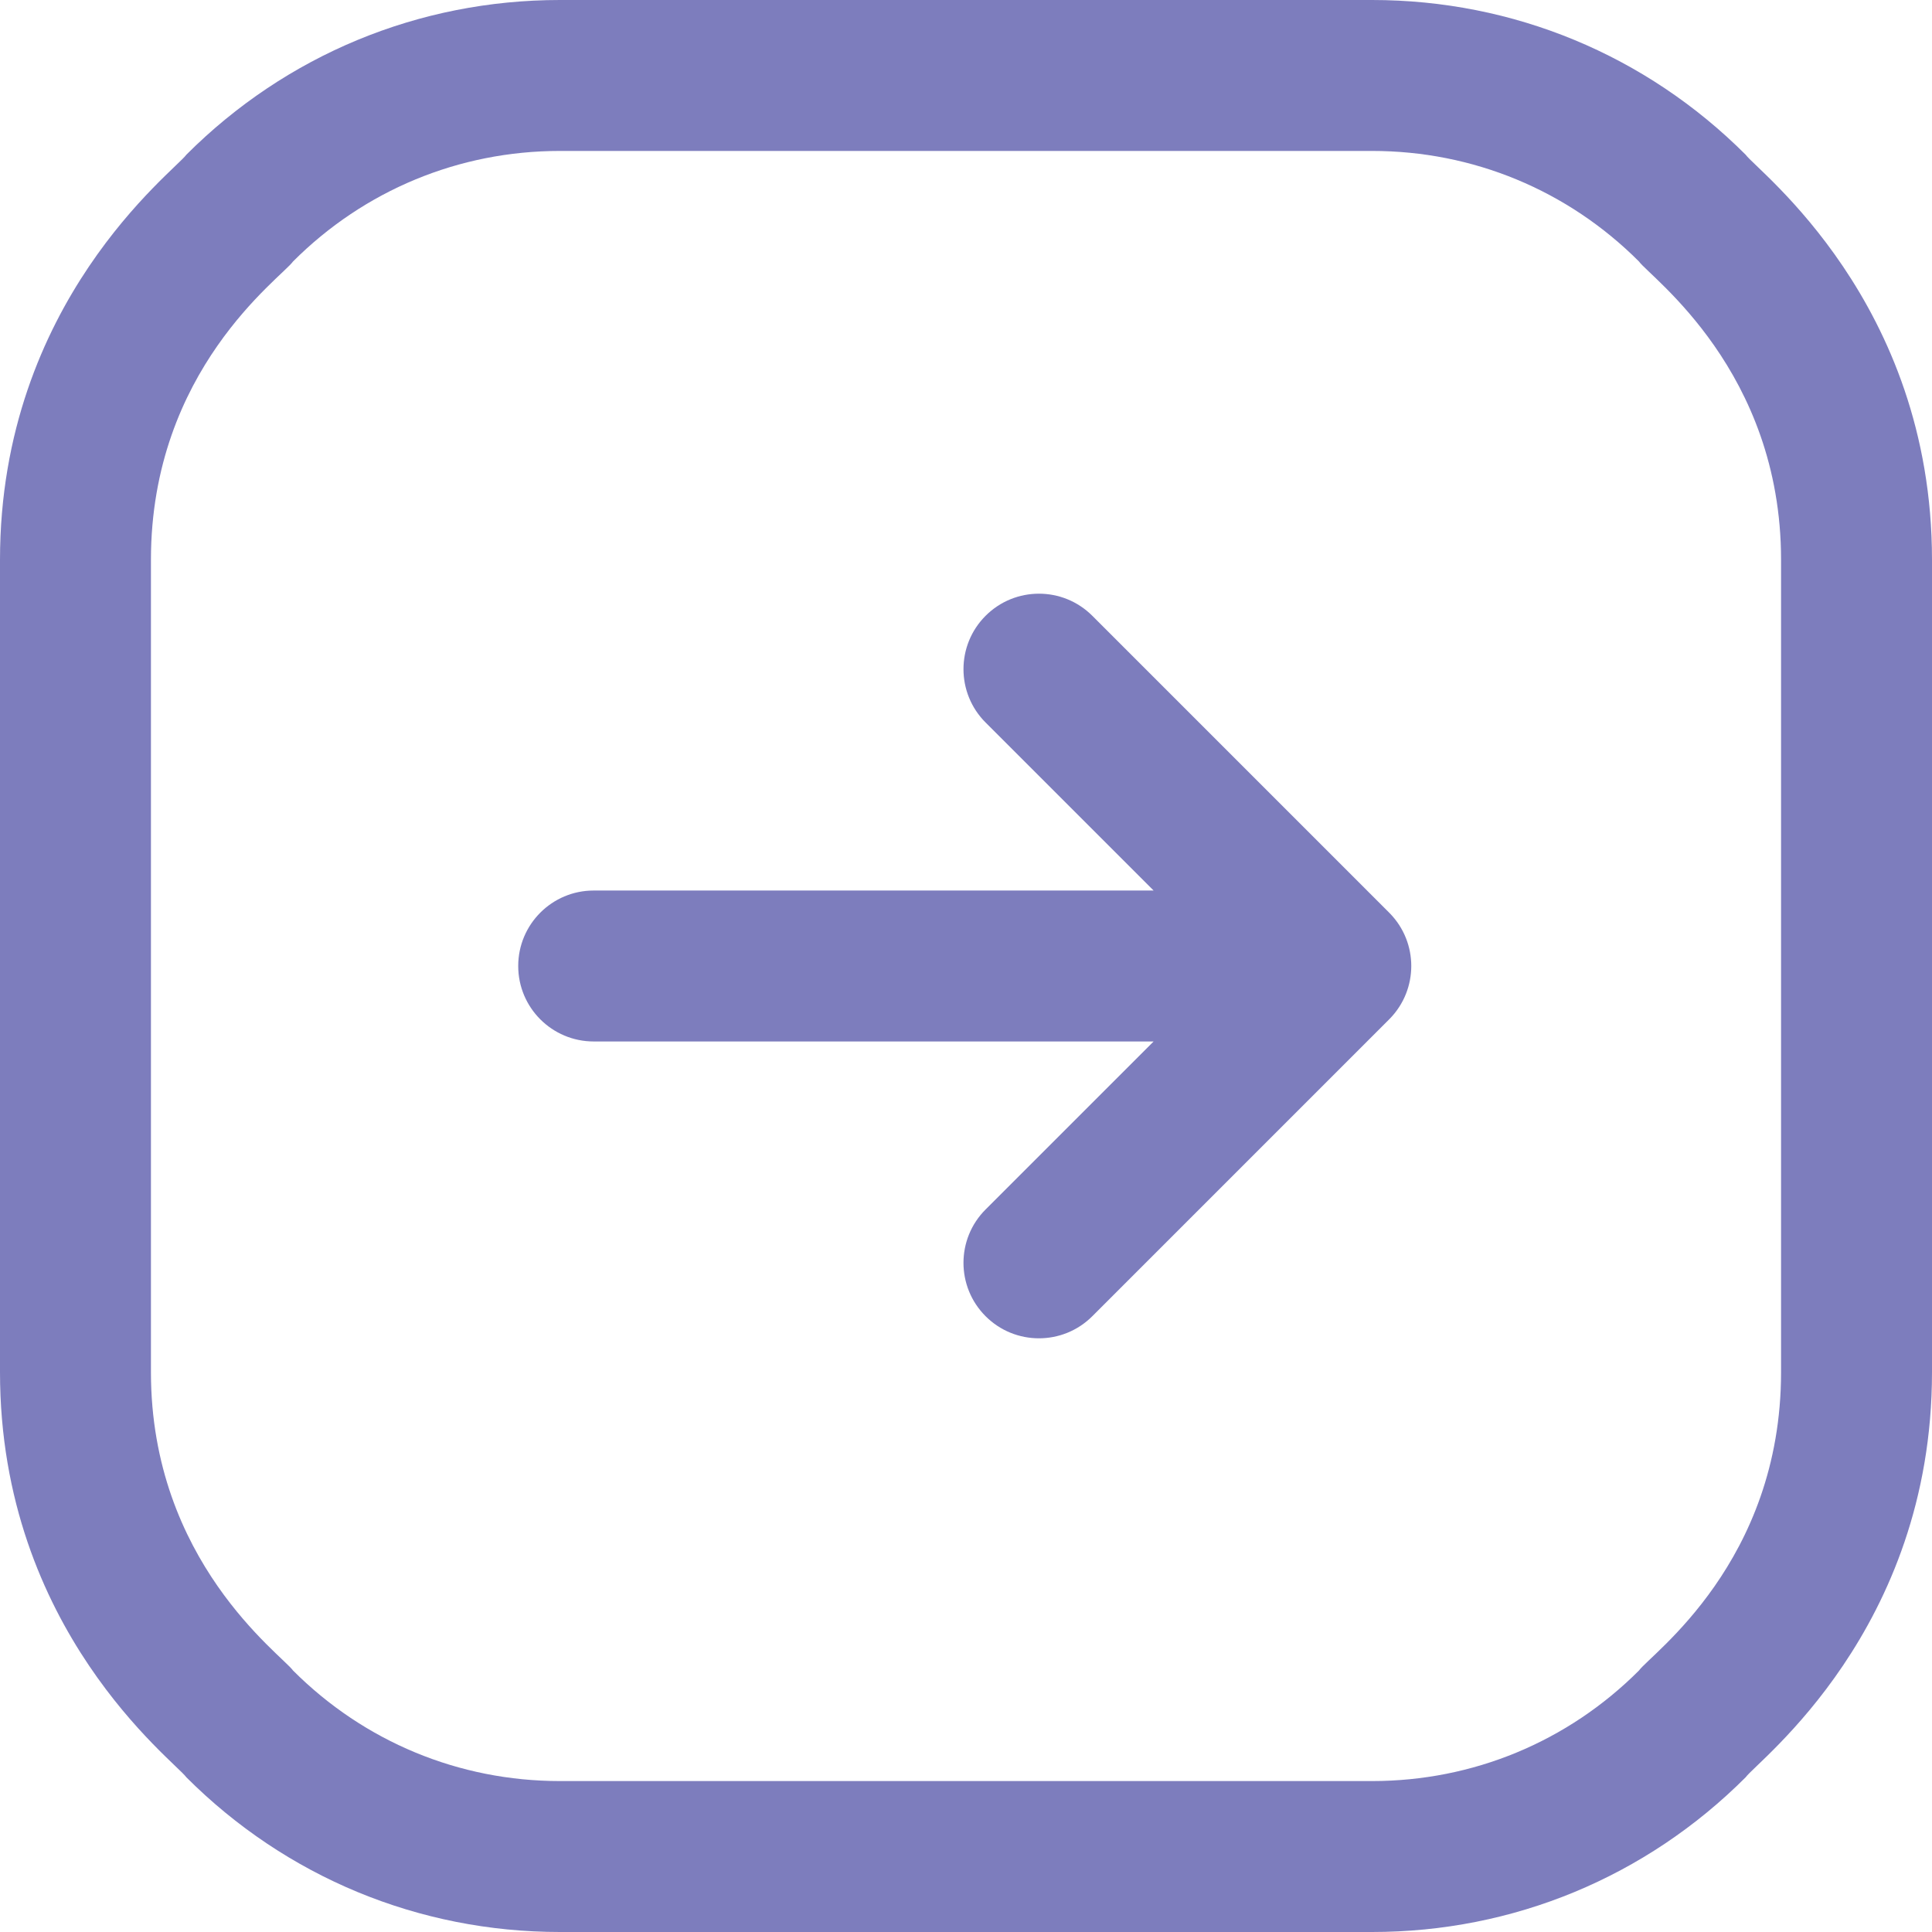 <svg xmlns="http://www.w3.org/2000/svg" version="1.1" xmlns:xlink="http://www.w3.org/1999/xlink" xmlns:svgjs="http://svgjs.com/svgjs" width="512" height="512" x="0" y="0" viewBox="0 0 512 512" style="enable-background:new 0 0 512 512" xml:space="preserve" class=""><g><path d="m368.314 269.968-78.839 78.842c-7.811 7.811-20.476 7.809-28.285 0-7.811-7.811-7.811-20.475 0-28.285L305.716 276H157.333c-11.046 0-20-8.954-20-20s8.954-20 20-20h148.383l-44.525-44.524c-7.811-7.811-7.811-20.475 0-28.285s20.475-7.811 28.285 0l78.821 78.824c7.64 7.822 7.568 20.222.017 27.953zM512 148.372v215.256c0 68.38-46.371 103.106-49.378 107.367C436.182 497.438 401.024 512 363.628 512H148.372c-37.396 0-72.554-14.563-98.995-41.006C46.405 466.782 0 432.015 0 363.628V148.372C0 79.992 46.371 45.266 49.378 41.005 75.818 14.563 110.976 0 148.372 0h215.256c37.396 0 72.554 14.563 98.995 41.006C465.595 45.218 512 79.985 512 148.372zm-40 0c0-50.109-34.621-74.853-37.662-79.082v-.001C415.451 50.401 390.339 40 363.628 40H148.372c-26.711 0-51.823 10.401-70.71 29.289C74.511 73.671 40 97.997 40 148.372v215.256c0 50.109 34.621 74.853 37.662 79.082 18.887 18.889 43.999 29.29 70.71 29.29h215.256c26.711 0 51.823-10.401 70.71-29.289 3.151-4.382 37.662-28.708 37.662-79.083z" fill="#7d7dbd" data-original="#000000" class=""></path></g></svg>
